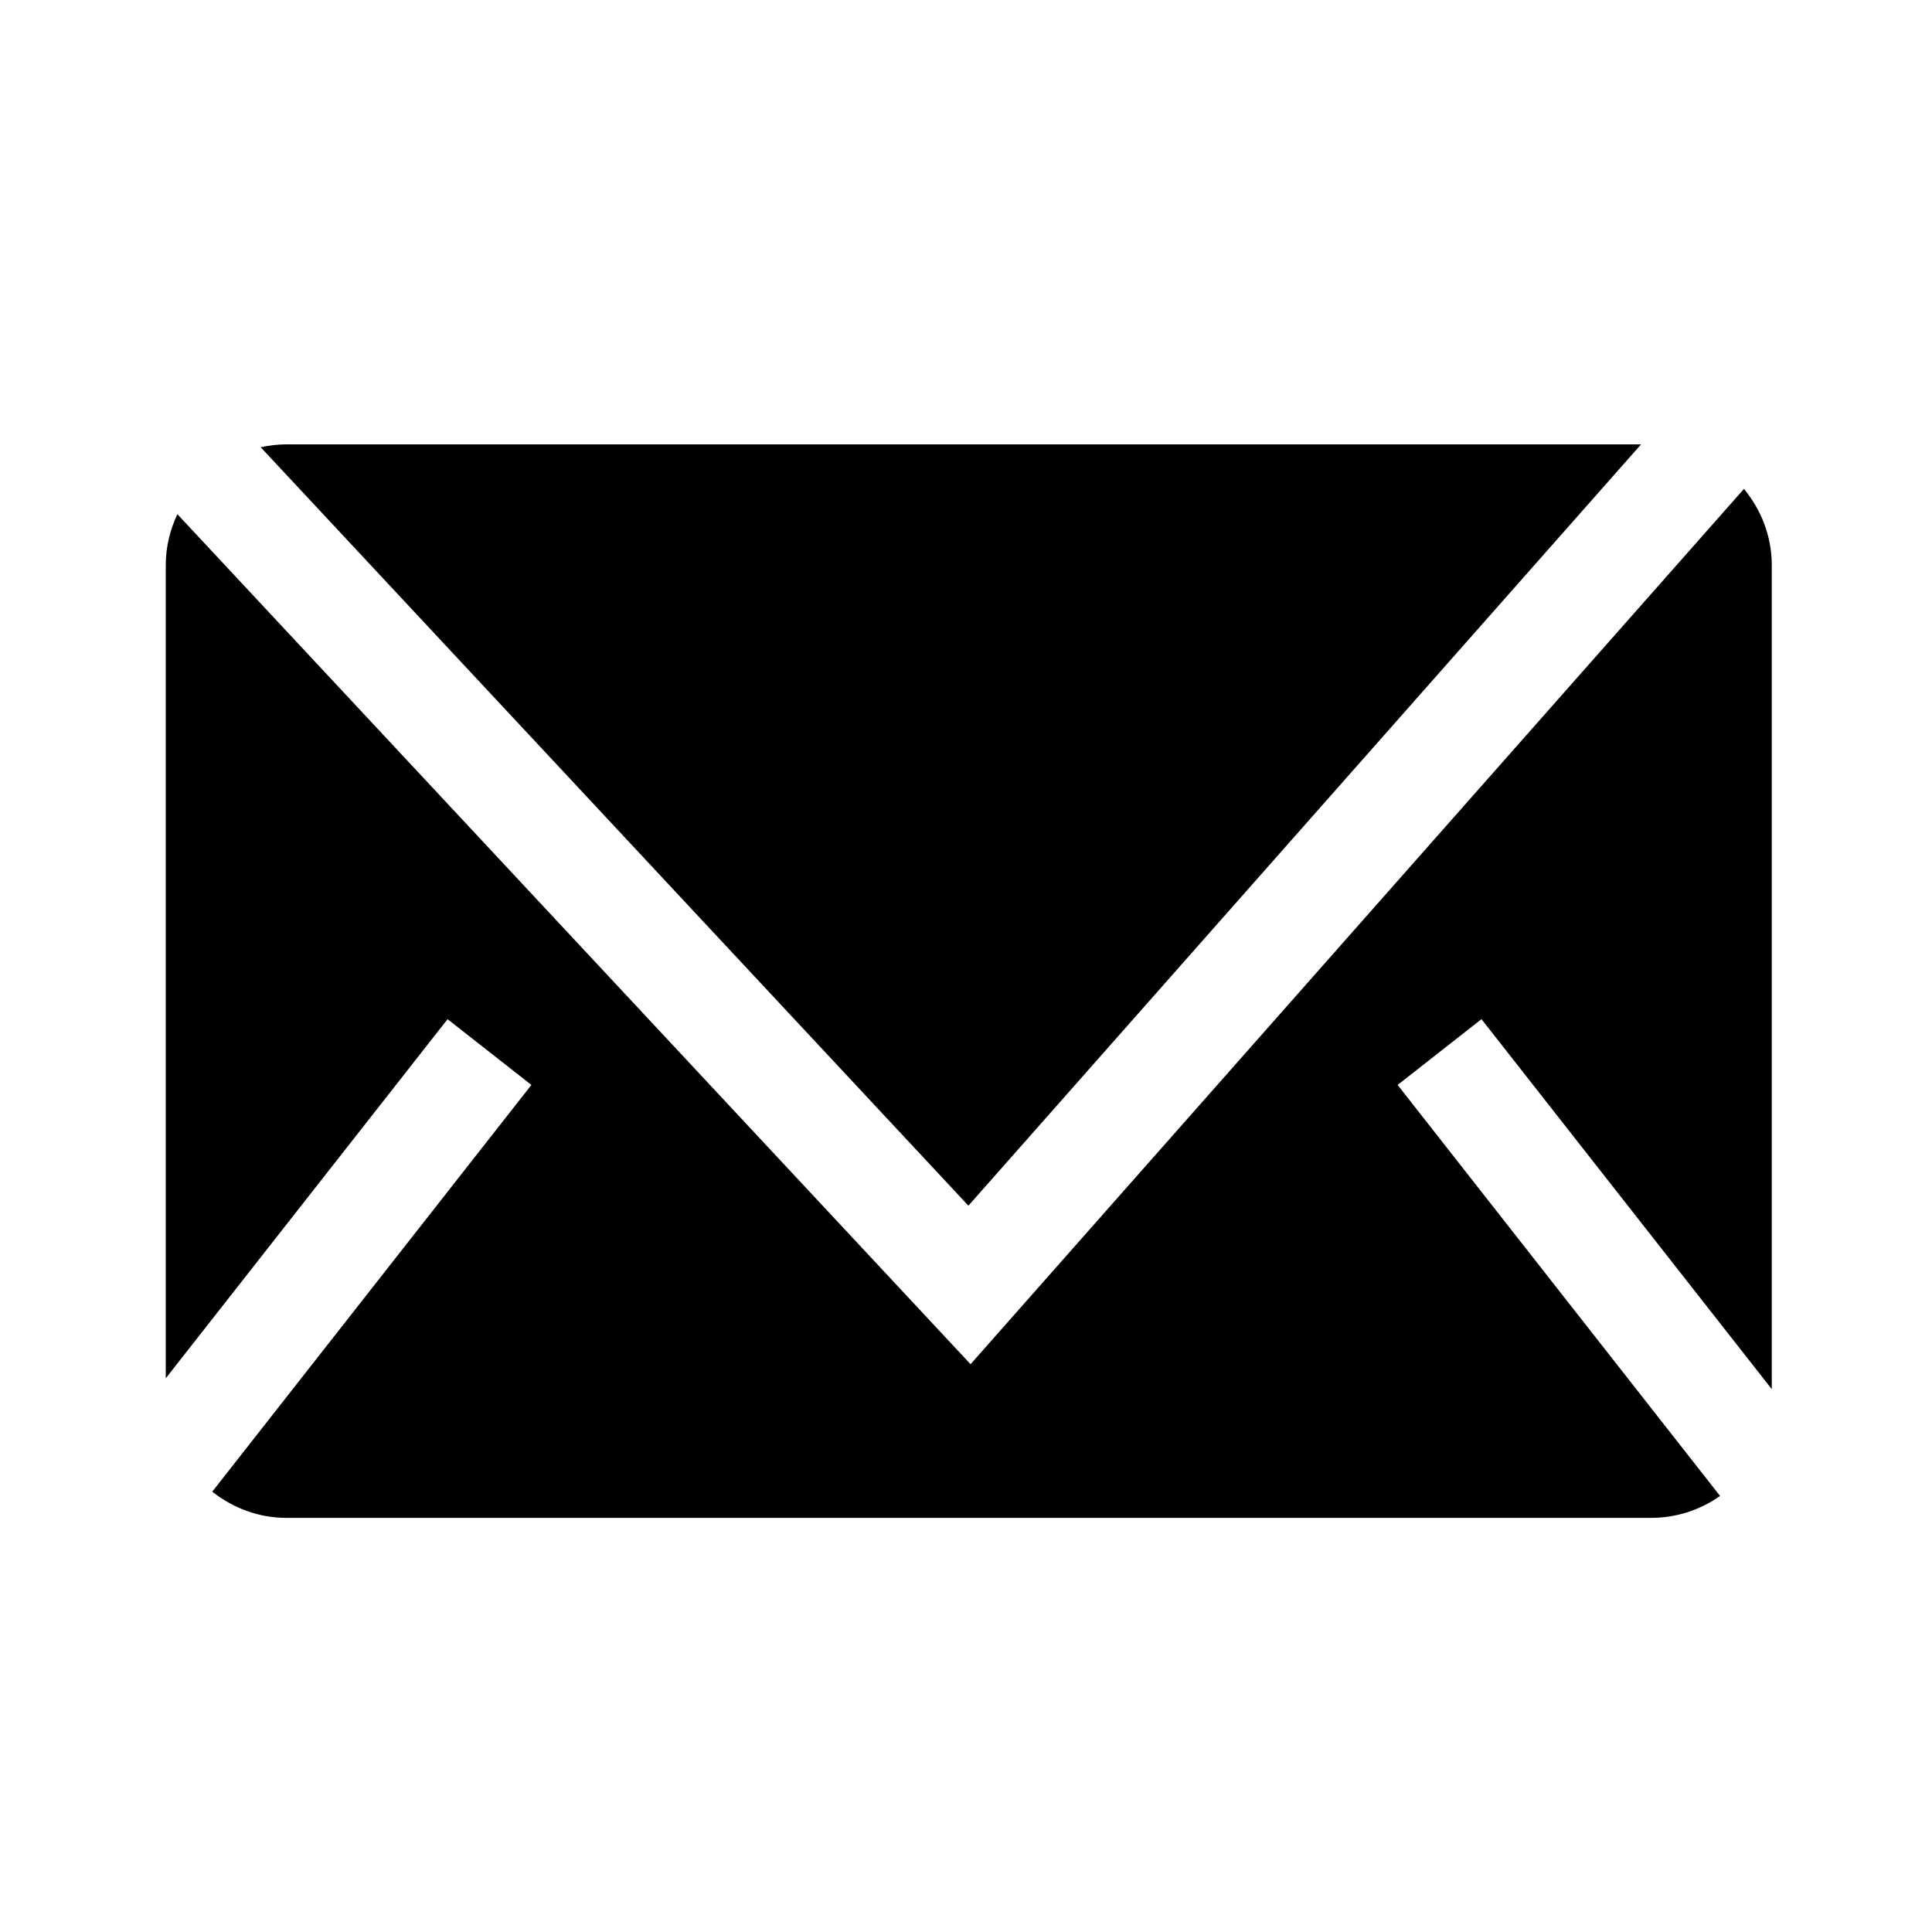 <?xml version="1.0" encoding="utf-8"?>
<!-- Generator: Adobe Illustrator 17.0.0, SVG Export Plug-In . SVG Version: 6.00 Build 0)  -->
<!DOCTYPE svg PUBLIC "-//W3C//DTD SVG 1.1//EN" "http://www.w3.org/Graphics/SVG/1.1/DTD/svg11.dtd">
<svg version="1.1" id="Capa_1" xmlns="http://www.w3.org/2000/svg" xmlns:xlink="http://www.w3.org/1999/xlink" x="0px" y="0px"
	 width="64px" height="64px" viewBox="0 0 64 64" enable-background="new 0 0 64 64" xml:space="preserve">
<path d="M8.636,14.816L32.08,39.94L54.363,14.72H9.491C9.197,14.72,8.912,14.756,8.636,14.816z"/>
<path d="M17.603,35.94L7.031,49.414c0.68,0.535,1.527,0.868,2.46,0.868h45.201c0.853,0,1.639-0.271,2.288-0.726L46.298,35.94
	l2.778-2.179l9.616,12.256V18.72c0-0.963-0.354-1.835-0.921-2.525l-25.62,28.996L5.876,17.033c-0.241,0.514-0.385,1.082-0.385,1.687
	v26.938l9.335-11.896L17.603,35.94z"/>
</svg>
